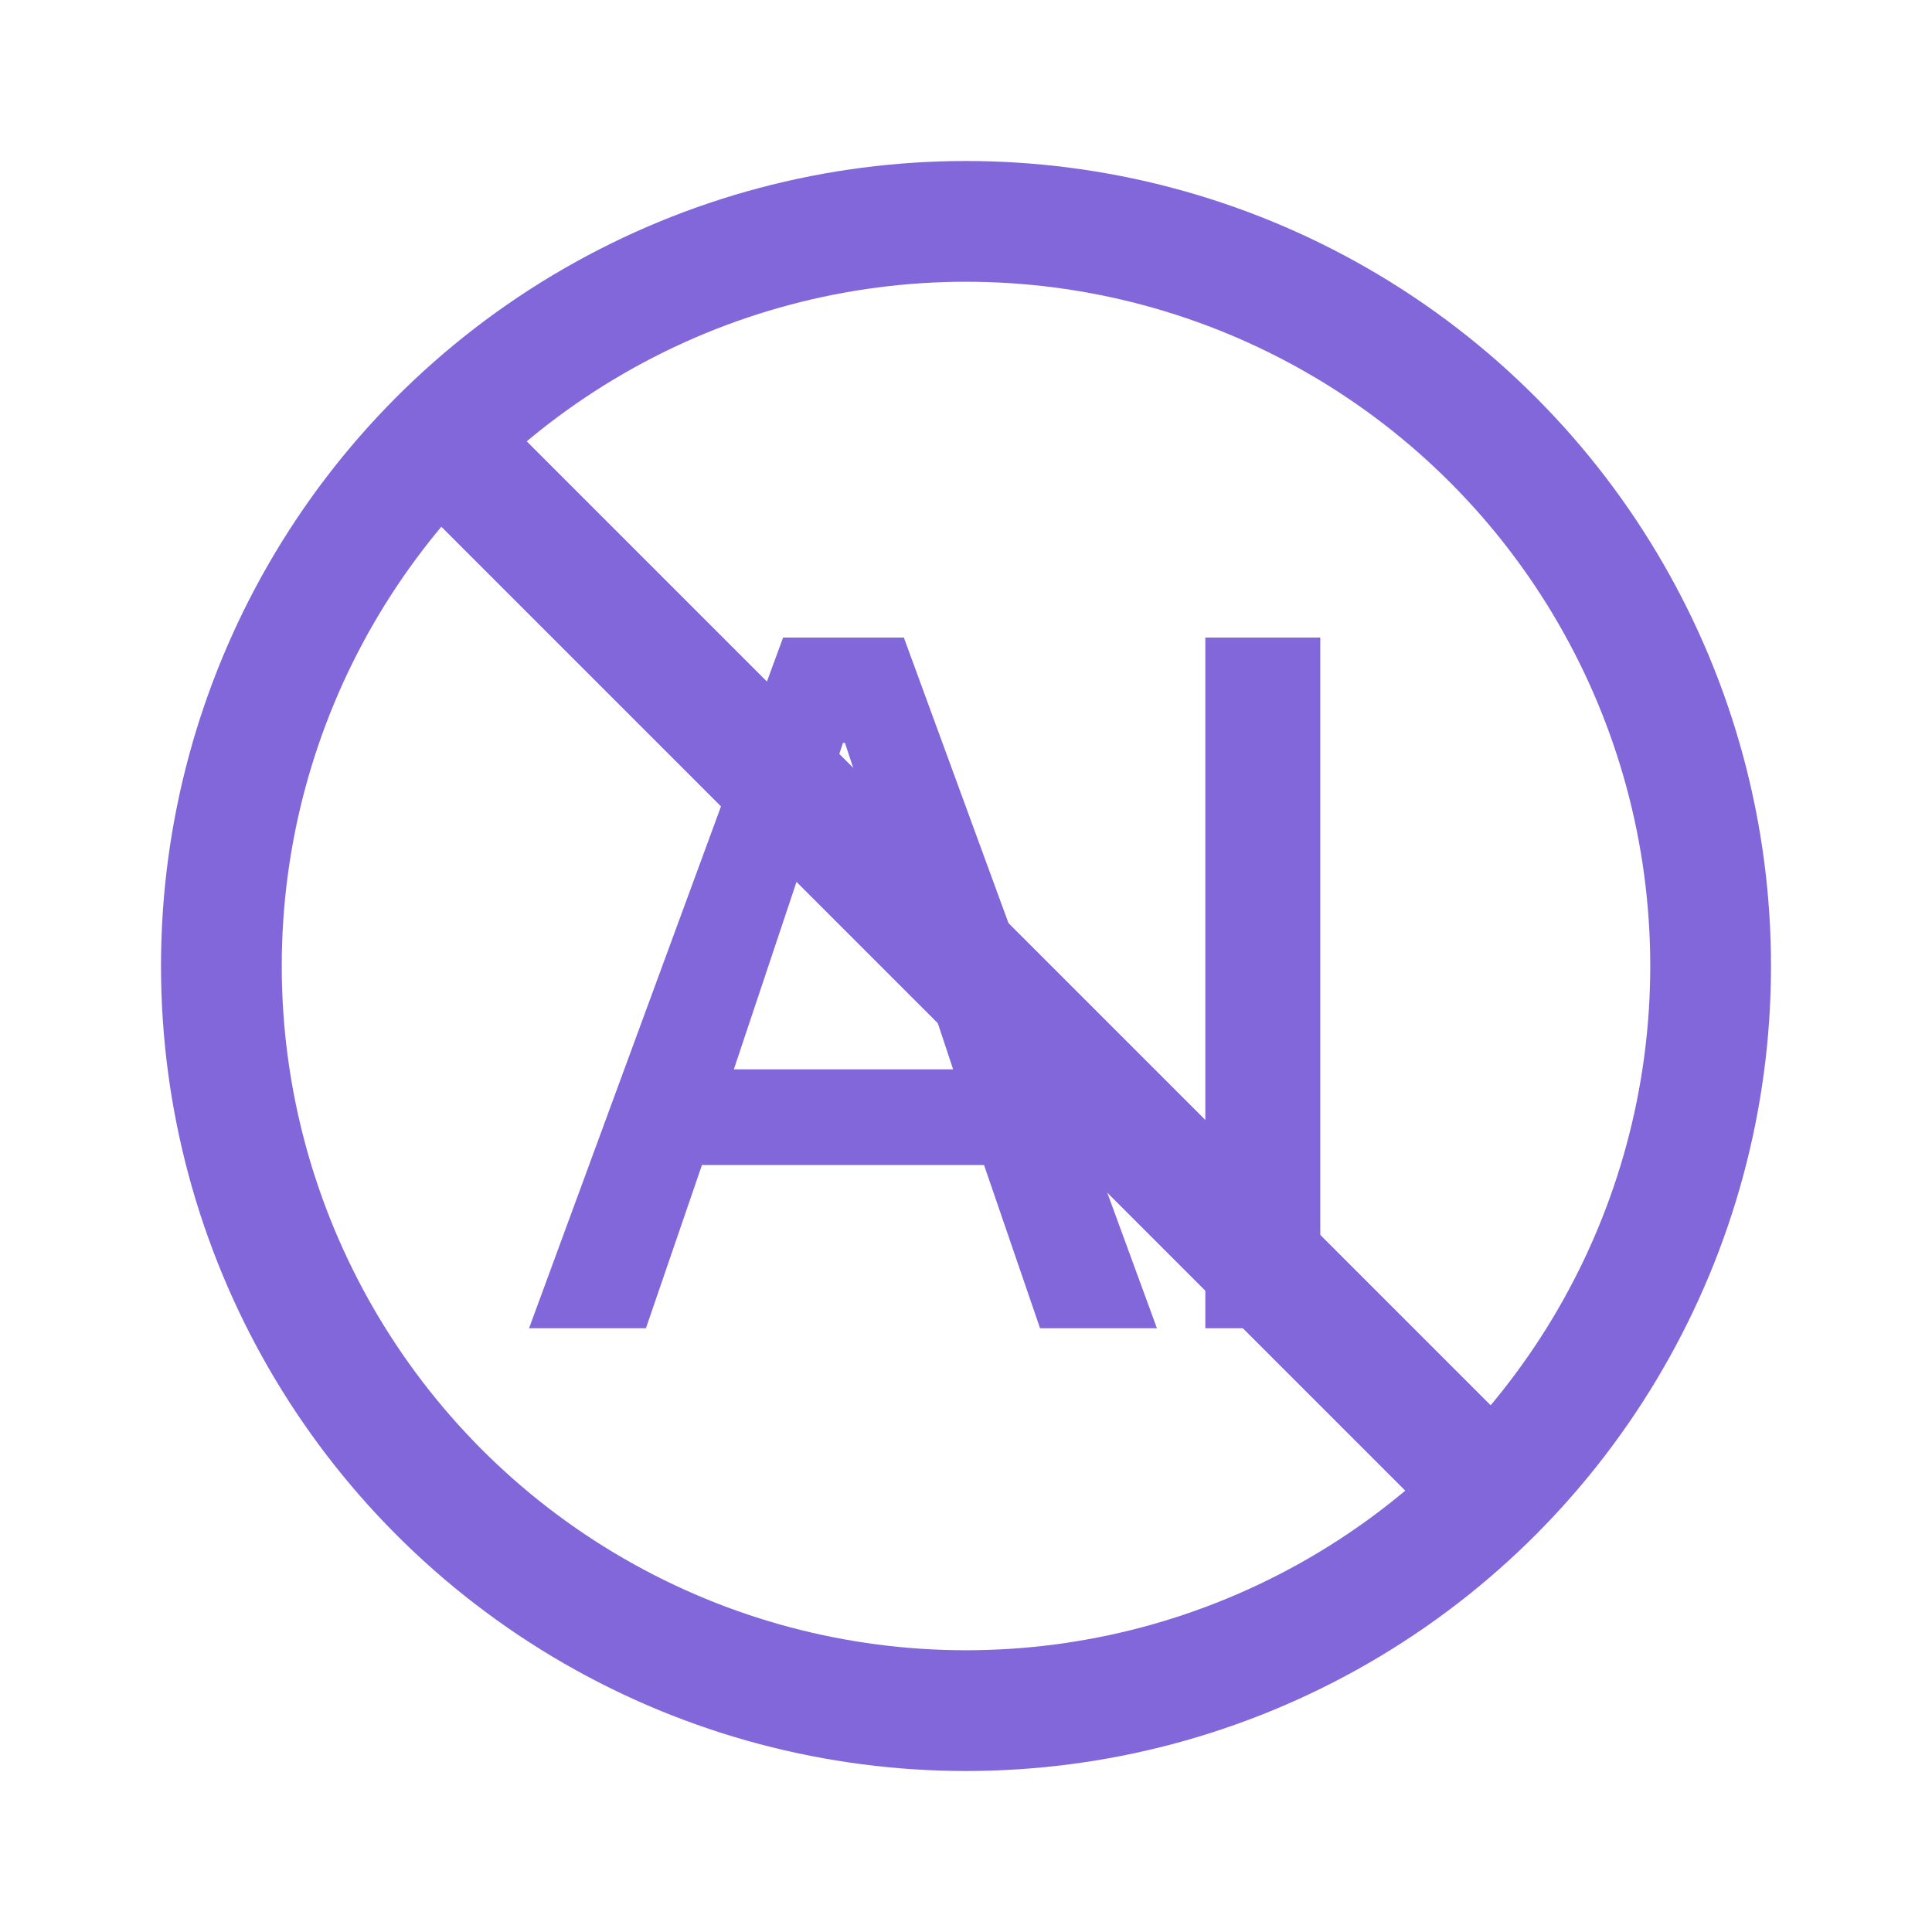 <svg width="48" height="48" viewBox="0 0 48 48" fill="none" xmlns="http://www.w3.org/2000/svg">
<circle cx="24" cy="24" r="18.5" stroke="#8267DA" stroke-width="3"/>
<path d="M24.448 28.944H17.44L16.048 33H13.144L19.456 15.84H22.456L28.744 33H25.84L24.448 28.944ZM18.232 26.568H23.68L20.992 18.456H20.944L18.232 26.568ZM29.946 15.84H32.802V33H29.946V15.84Z" fill="#8267DA"/>
<rect x="12.121" y="10" width="37.08" height="3" transform="rotate(45 12.121 10)" fill="#8267DA"/>
</svg>
